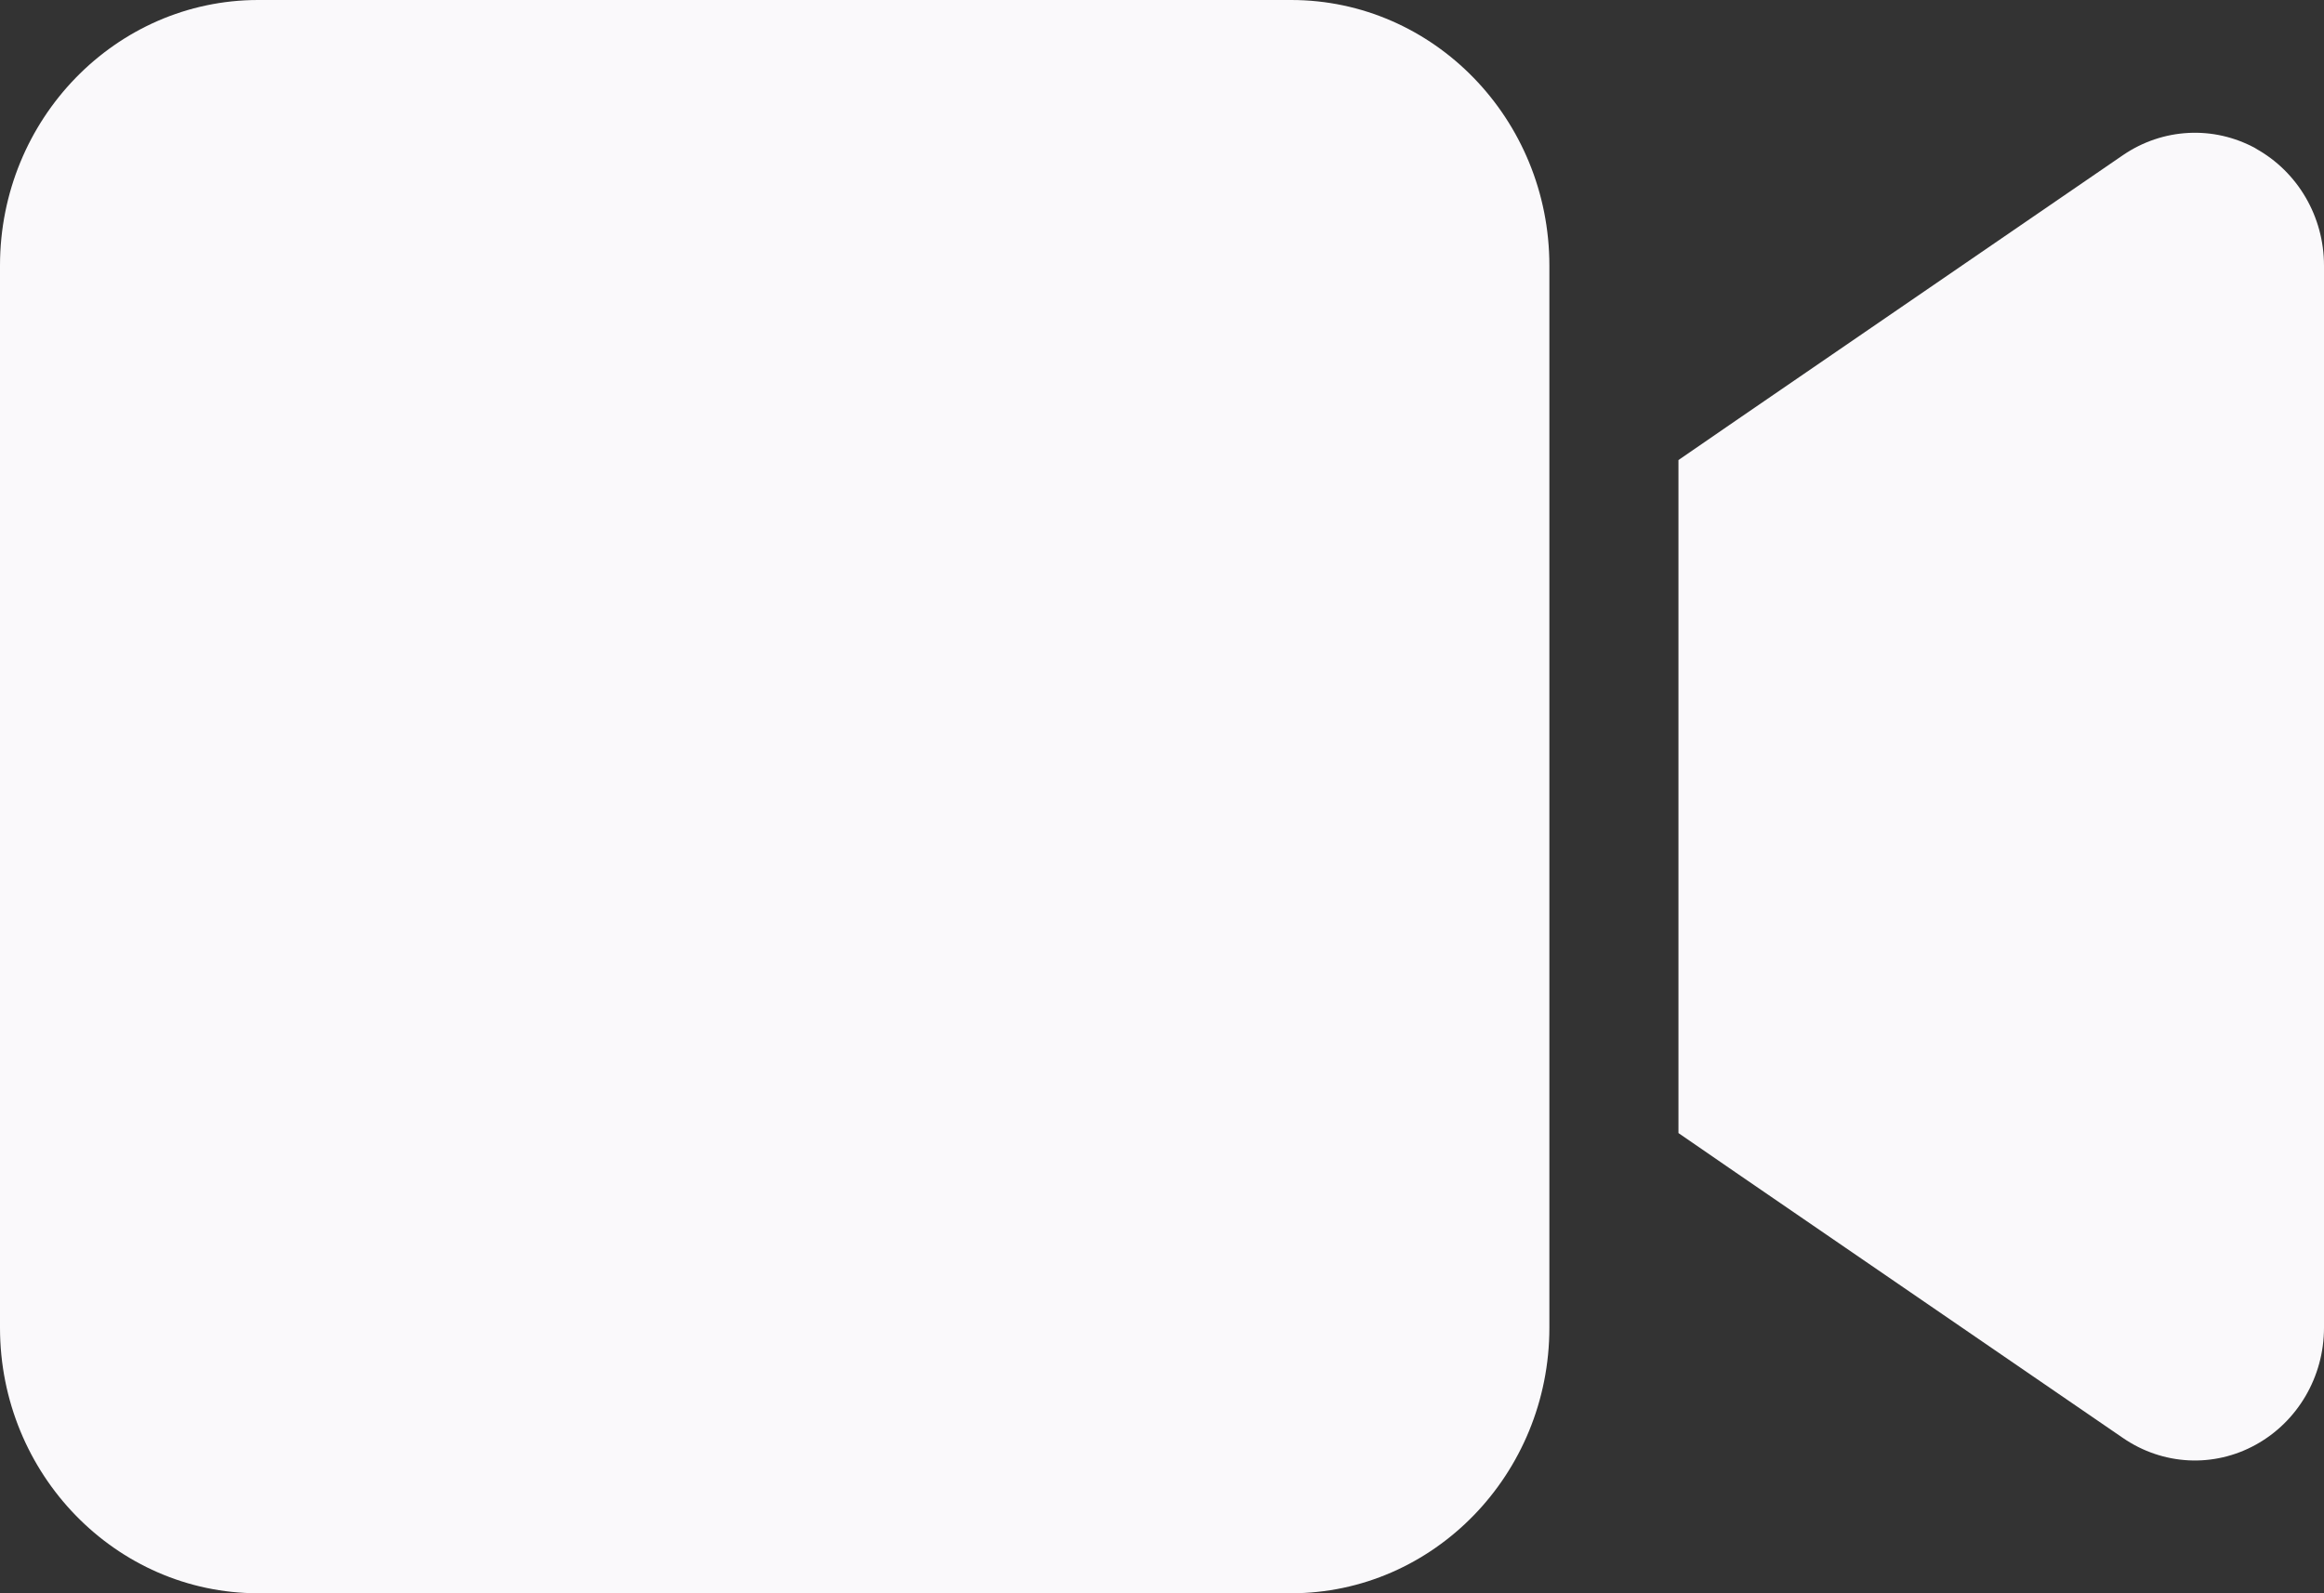 <svg fill="none" height="24" viewBox="0 0 35 24" width="35" xmlns="http://www.w3.org/2000/svg"><rect x="0" y="0" width="35" height="24" fill="#333333" stroke="none"/><path d="m0 4c0-2.206 1.744-4 3.889-4h15.556c2.145 0 3.889 1.794 3.889 4v16c0 2.206-1.744 4-3.889 4h-15.556c-2.145 0-3.889-1.794-3.889-4zm33.973-1.762c.632.35 1.027 1.025 1.027 1.762v16c0 .738-.395 1.413-1.027 1.762-.632.35-1.398.312-1.999-.1l-5.833-4-.863-.594v-1.069-8-1.069l.863-.594 5.833-4c.595-.406 1.361-.45 1.999-.1z" fill="#faf9fb"/></svg>